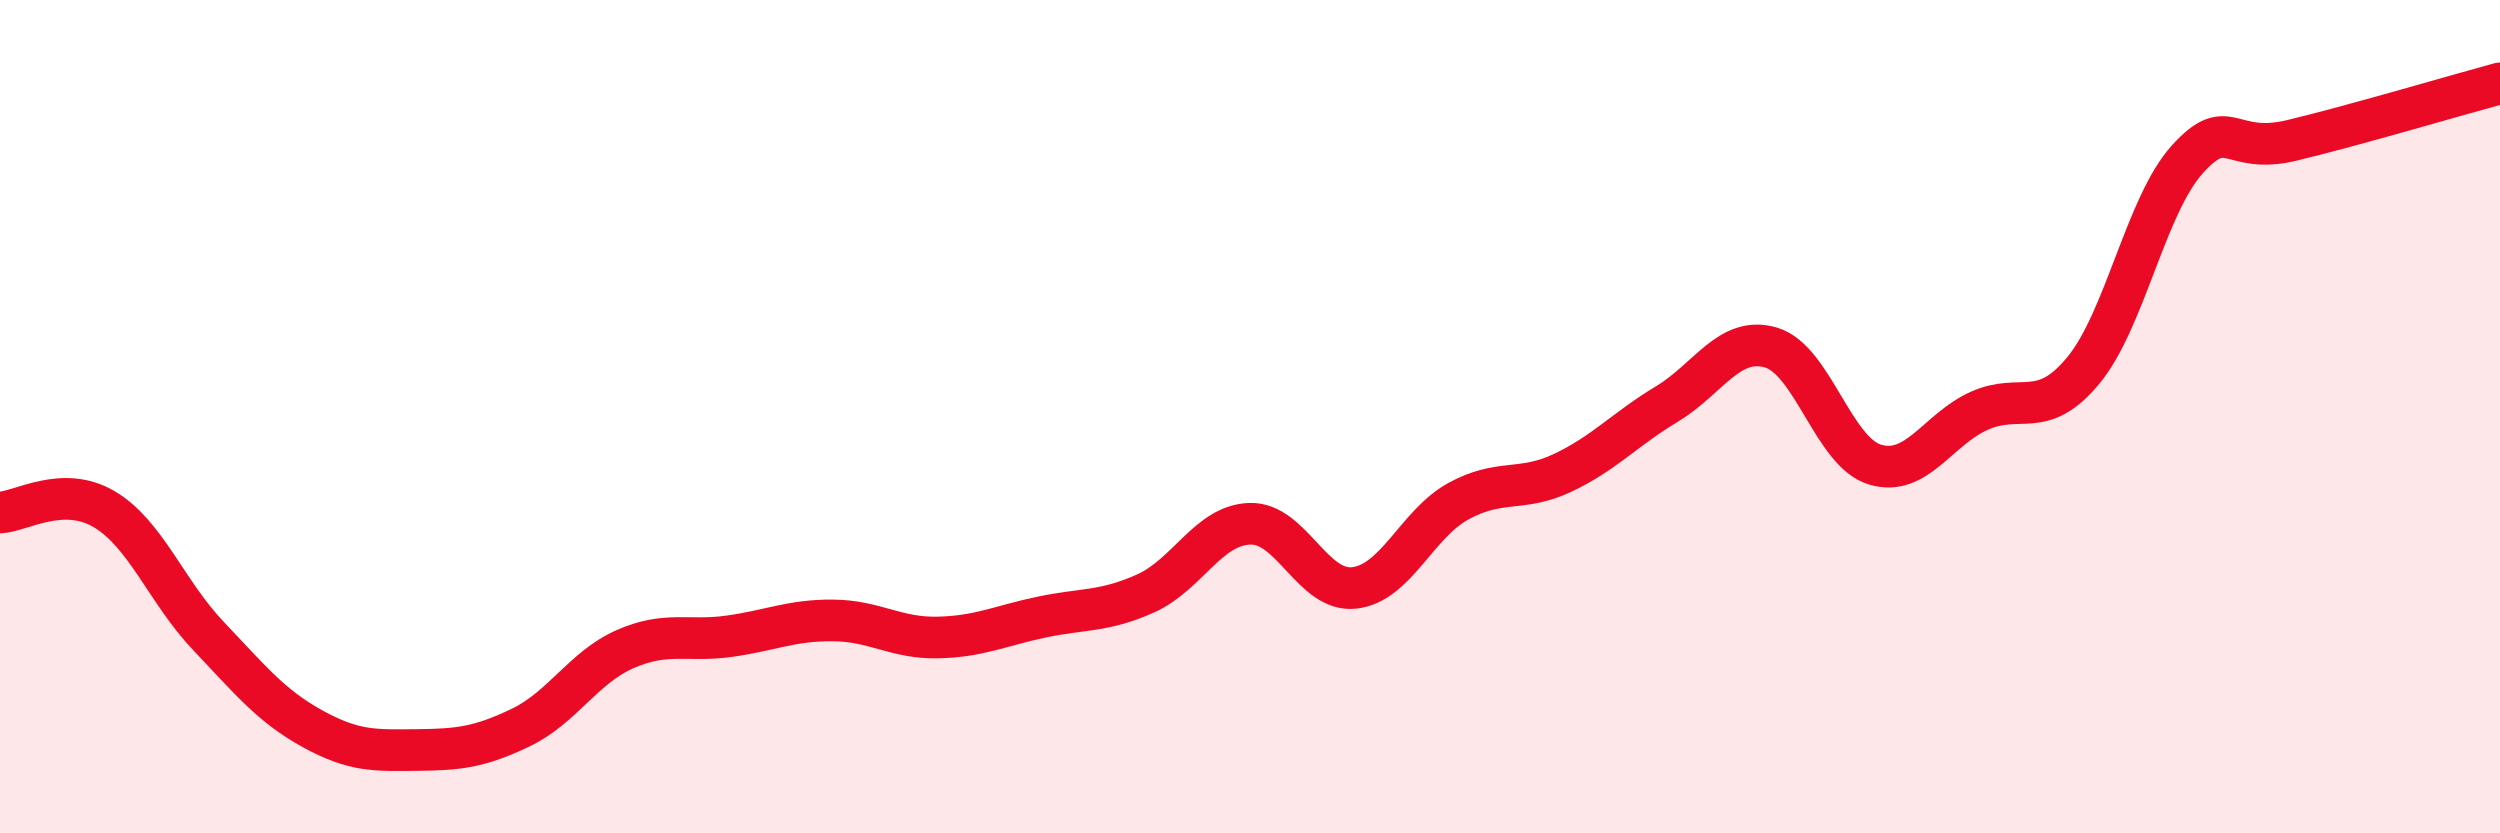 
    <svg width="60" height="20" viewBox="0 0 60 20" xmlns="http://www.w3.org/2000/svg">
      <path
        d="M 0,12.3 C 0.5,12.28 1.5,11.63 2.5,12.22 C 3.5,12.81 4,14.21 5,15.26 C 6,16.31 6.5,16.94 7.5,17.49 C 8.5,18.04 9,18.01 10,18 C 11,17.99 11.5,17.94 12.5,17.46 C 13.5,16.98 14,16.02 15,15.58 C 16,15.14 16.5,15.41 17.5,15.27 C 18.5,15.13 19,14.88 20,14.89 C 21,14.9 21.5,15.32 22.5,15.3 C 23.5,15.28 24,15.02 25,14.81 C 26,14.6 26.5,14.69 27.5,14.24 C 28.5,13.79 29,12.6 30,12.57 C 31,12.54 31.5,14.22 32.5,14.11 C 33.5,14 34,12.58 35,12.03 C 36,11.48 36.5,11.82 37.5,11.35 C 38.5,10.88 39,10.3 40,9.7 C 41,9.1 41.5,8.05 42.5,8.34 C 43.5,8.63 44,10.85 45,11.15 C 46,11.45 46.5,10.31 47.5,9.86 C 48.5,9.41 49,10.1 50,8.89 C 51,7.68 51.5,4.92 52.5,3.82 C 53.5,2.72 53.5,3.73 55,3.37 C 56.5,3.01 59,2.27 60,2L60 20L0 20Z"
        fill="#EB0A25"
        opacity="0.1"
        stroke-linecap="round"
        stroke-linejoin="round"
      />
      <path
        d="M 0,12.3 C 0.5,12.28 1.5,11.63 2.5,12.22 C 3.5,12.81 4,14.21 5,15.26 C 6,16.31 6.5,16.94 7.5,17.49 C 8.5,18.04 9,18.01 10,18 C 11,17.99 11.5,17.94 12.5,17.46 C 13.5,16.98 14,16.02 15,15.58 C 16,15.14 16.5,15.41 17.5,15.27 C 18.5,15.13 19,14.88 20,14.89 C 21,14.9 21.5,15.32 22.5,15.3 C 23.5,15.28 24,15.02 25,14.81 C 26,14.6 26.5,14.69 27.5,14.24 C 28.5,13.79 29,12.6 30,12.57 C 31,12.54 31.5,14.22 32.5,14.11 C 33.5,14 34,12.58 35,12.03 C 36,11.48 36.5,11.82 37.5,11.35 C 38.5,10.88 39,10.3 40,9.7 C 41,9.1 41.5,8.05 42.5,8.34 C 43.5,8.63 44,10.85 45,11.15 C 46,11.45 46.5,10.31 47.5,9.86 C 48.5,9.41 49,10.1 50,8.89 C 51,7.68 51.5,4.92 52.5,3.82 C 53.5,2.72 53.5,3.73 55,3.37 C 56.5,3.01 59,2.27 60,2"
        stroke="#EB0A25"
        stroke-width="1"
        fill="none"
        stroke-linecap="round"
        stroke-linejoin="round"
      />
    </svg>
  